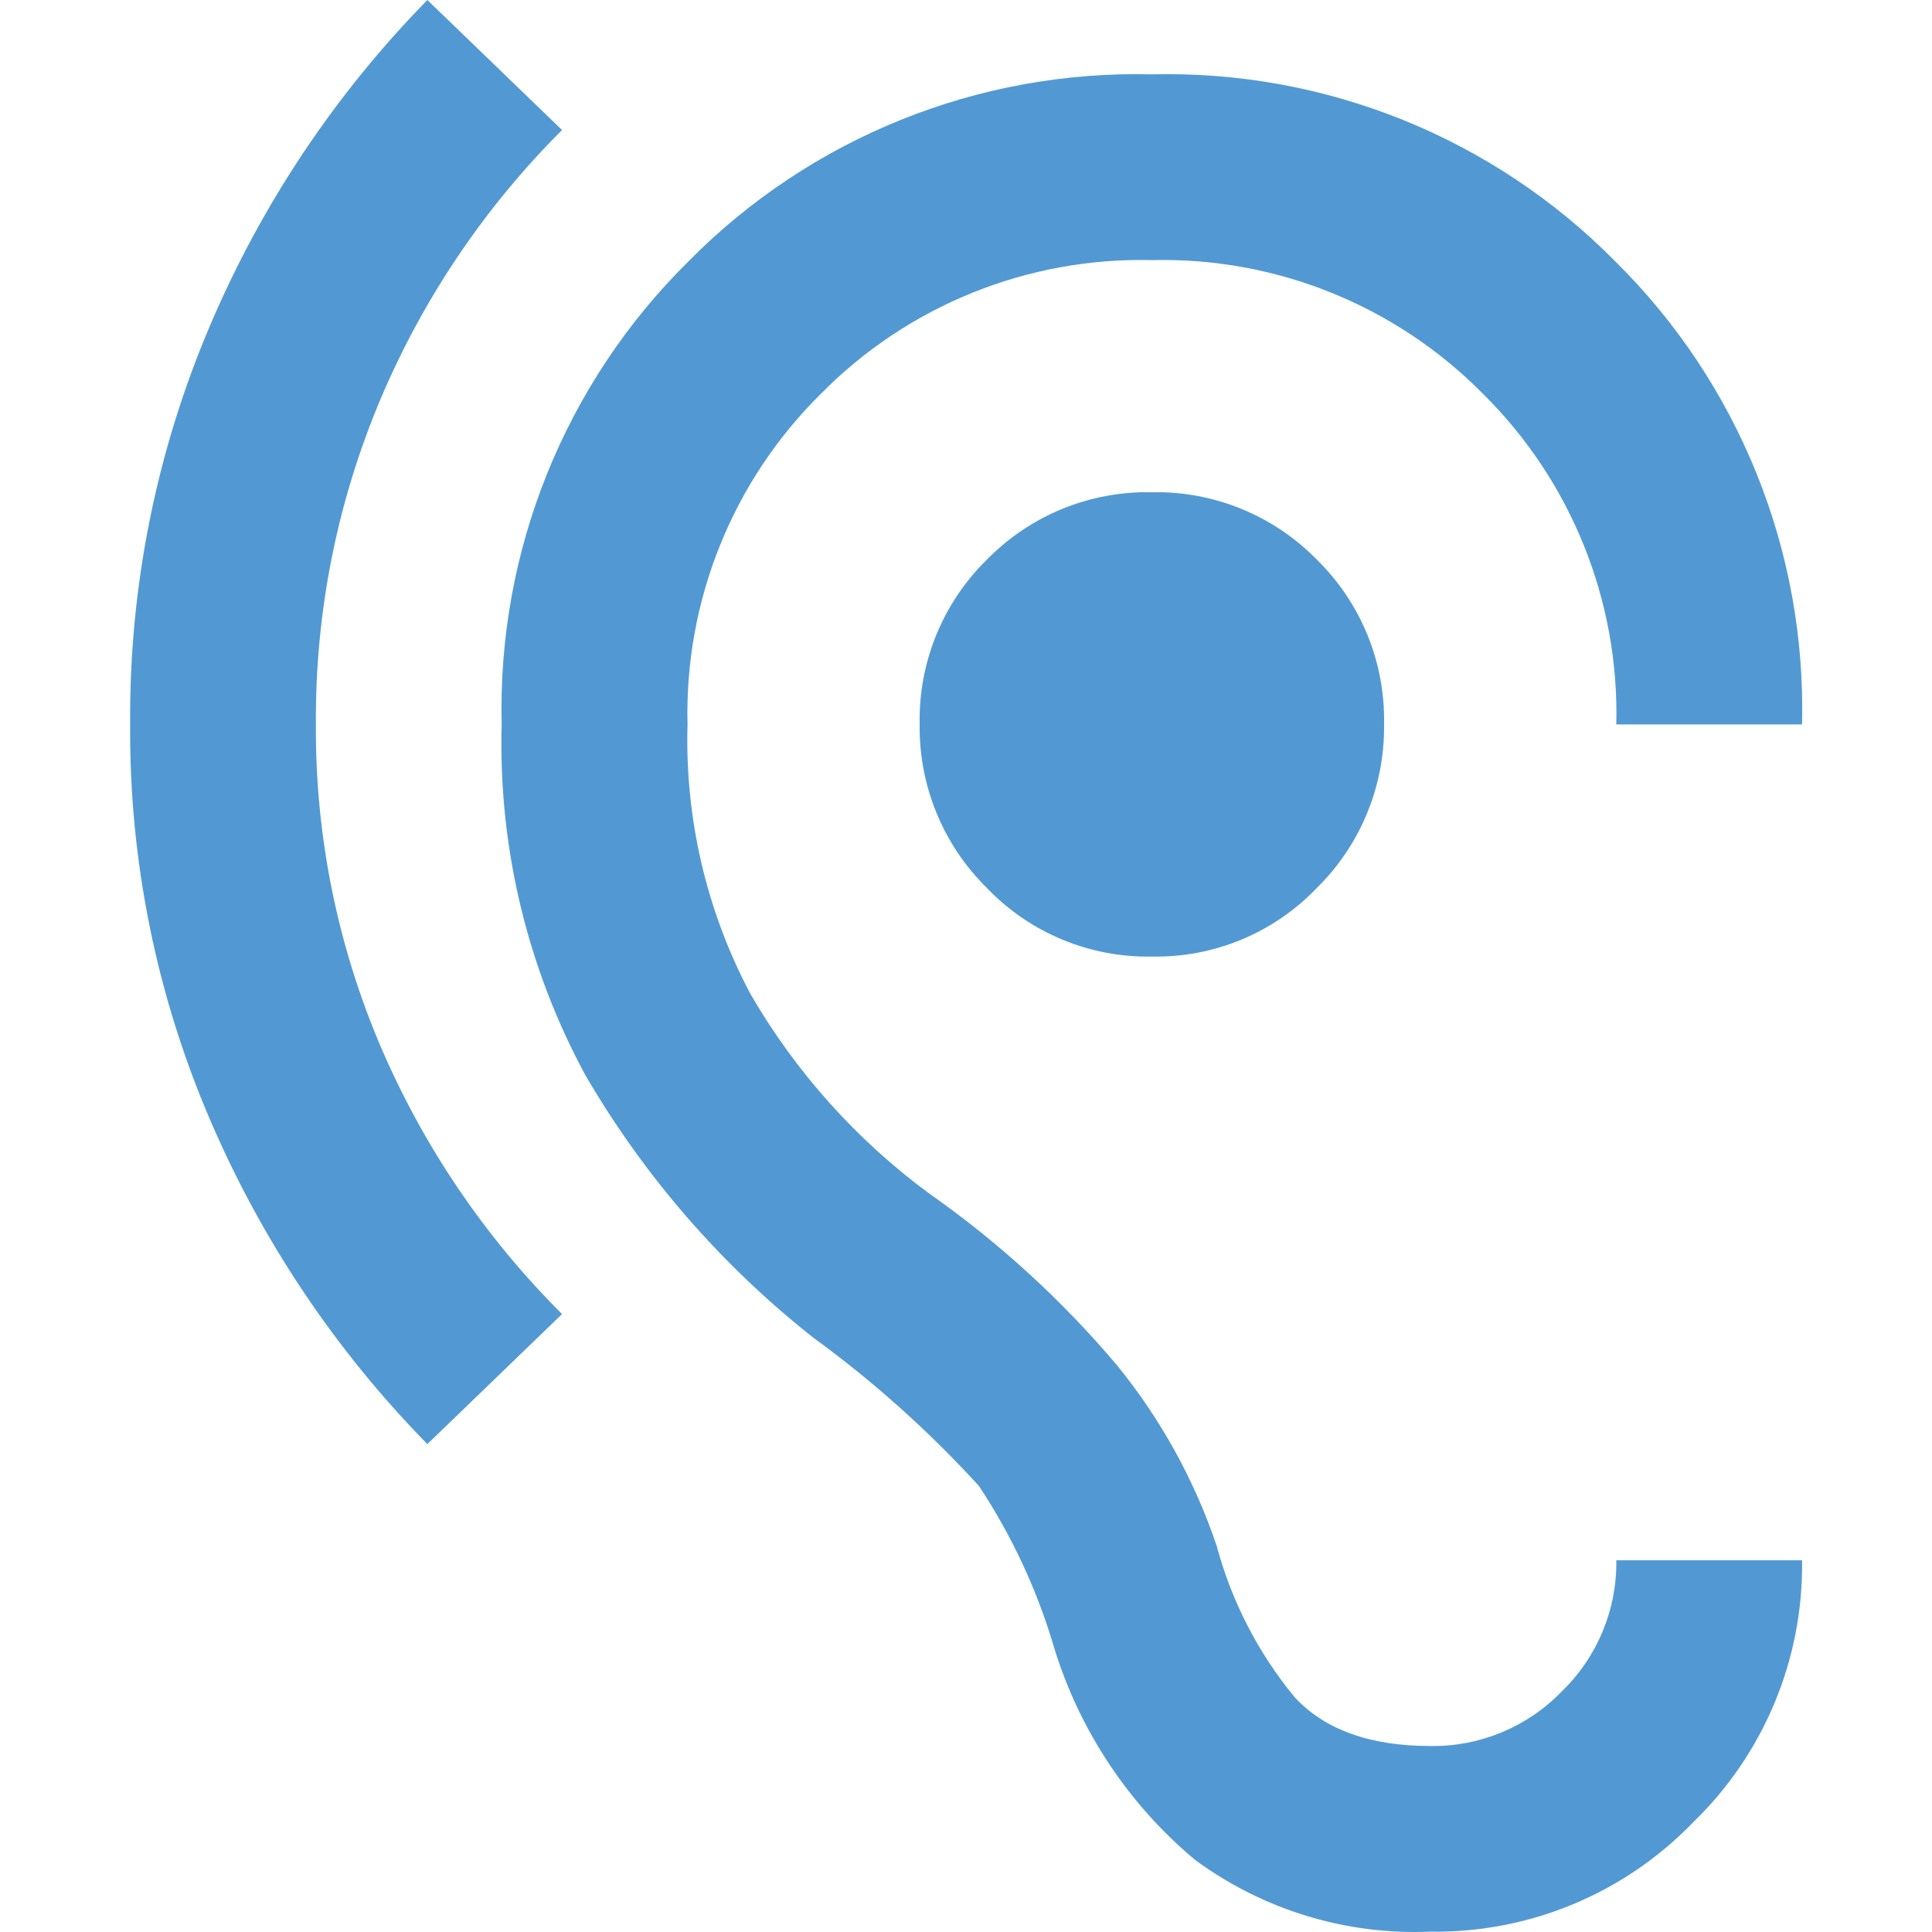 <svg height="80" viewBox="0 0 80 80" width="80" xmlns="http://www.w3.org/2000/svg"><g fill="none" fill-rule="evenodd"><path d="m.004.003h80v80h-80z"/><path d="m53.847 79.986c-3.498.15-6.942-.902-9.76-2.98-2.742-2.295-4.762-5.333-5.817-8.748-.697-2.388-1.751-4.656-3.125-6.73-2.079-2.277-4.382-4.338-6.875-6.153-3.795-2.997-6.992-6.682-9.423-10.863-2.41-4.45-3.604-9.457-3.462-14.516-.178-7.187 2.623-14.128 7.74-19.179 5.052-5.116 11.994-7.917 19.183-7.738 7.189-.178 14.131 2.622 19.183 7.738 5.117 5.051 7.918 11.992 7.74 19.179h-7.692c.126-5.133-1.874-10.09-5.529-13.697-3.608-3.654-8.566-5.654-13.7-5.528-5.134-.126-10.092 1.874-13.7 5.528-3.655 3.607-5.656 8.564-5.529 13.697-.113 3.88.782 7.722 2.6 11.152 1.871 3.235 4.391 6.05 7.4 8.267 2.888 2.027 5.503 4.418 7.781 7.114 1.817 2.231 3.218 4.771 4.135 7.498.616 2.291 1.716 4.423 3.225 6.253 1.25 1.346 3.125 2.019 5.625 2.019 2.045.029 4.012-.789 5.433-2.26 1.471-1.421 2.289-3.387 2.26-5.432h7.692c.057 4.089-1.579 8.019-4.52 10.86-2.842 2.942-6.775 4.577-10.865 4.519zm-41.539-20.189c-3.802-3.875-6.85-8.423-8.99-13.412-2.228-5.175-3.357-10.757-3.317-16.391-.043-5.681 1.086-11.31 3.317-16.535 2.131-5.008 5.18-9.572 8.99-13.459l5.577 5.384c-3.191 3.184-5.738 6.954-7.5 11.104-1.81 4.272-2.726 8.868-2.692 13.507-.031 4.592.886 9.14 2.692 13.362 1.771 4.13 4.317 7.883 7.5 11.056zm30-20.188c-2.572.05-5.048-.978-6.827-2.836-1.815-1.784-2.822-4.233-2.788-6.778-.053-2.562.956-5.033 2.788-6.826 1.793-1.832 4.264-2.84 6.827-2.787 2.563-.053 5.034.956 6.827 2.787 1.832 1.793 2.841 4.263 2.788 6.826.034 2.545-.973 4.993-2.788 6.778-1.779 1.858-4.255 2.887-6.827 2.836z" fill="#5299d3" fill-rule="nonzero" transform="translate(5.388 -0)"/></g></svg>